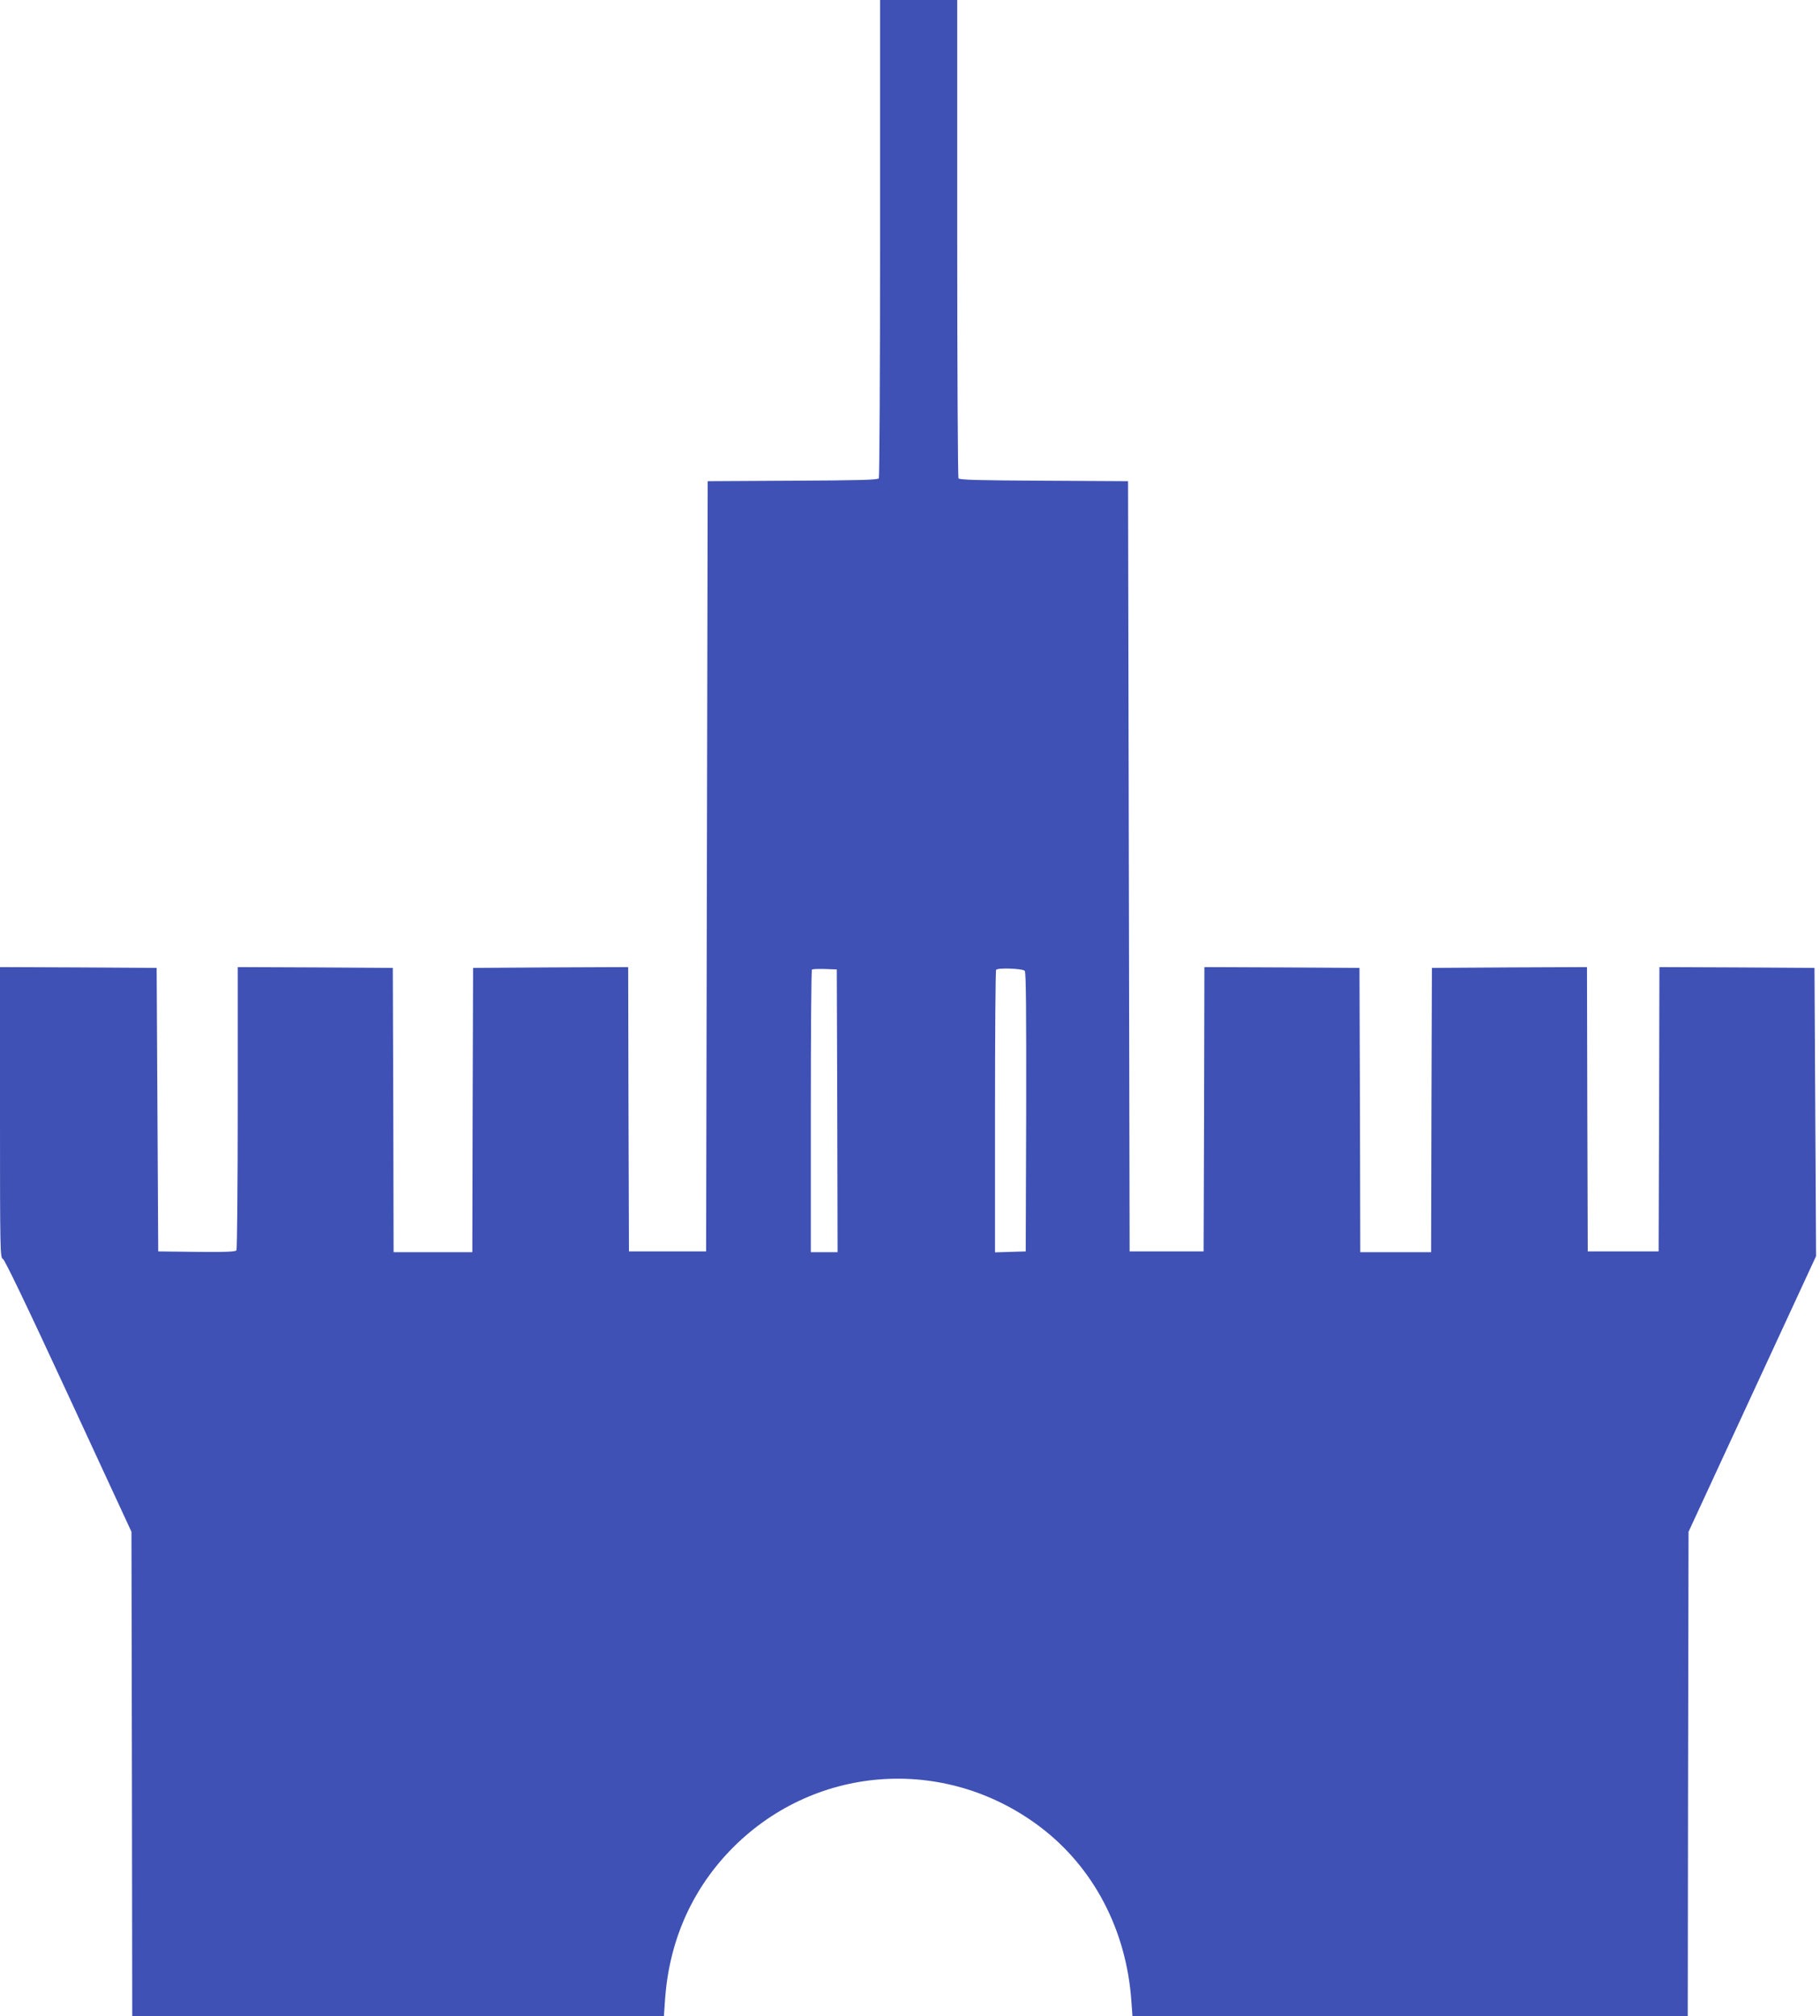<?xml version="1.0" standalone="no"?>
<!DOCTYPE svg PUBLIC "-//W3C//DTD SVG 20010904//EN"
 "http://www.w3.org/TR/2001/REC-SVG-20010904/DTD/svg10.dtd">
<svg version="1.0" xmlns="http://www.w3.org/2000/svg"
 width="1156pt" height="1280pt" viewBox="0 0 1156 1280"
 preserveAspectRatio="xMidYMid meet">
<g transform="translate(0,1280) scale(0.1,-0.1)"
fill="#3f51b5" stroke="none">
<path d="M5590 11288 c0 -832 -4 -1519 -8 -1525 -6 -10 -131 -13 -548 -15
l-539 -3 -5 -2445 -5 -2445 -245 0 -245 0 -3 903 -2 902 -493 -2 -492 -3 -3
-902 -2 -903 -250 0 -250 0 -2 903 -3 902 -493 3 -492 2 0 -892 c0 -491 -4
-899 -8 -906 -7 -9 -64 -12 -253 -10 l-244 3 -5 900 -5 900 -497 3 -498 2 0
-924 c0 -871 1 -924 18 -928 11 -4 143 -277 417 -869 l400 -864 3 -1537 2
-1538 1689 0 1688 0 7 102 c25 367 165 689 409 945 524 548 1360 615 1970 157
341 -256 551 -655 583 -1107 l7 -97 1763 0 1764 0 2 1538 3 1537 405 875 405
875 -5 915 -5 915 -492 3 -493 2 -2 -902 -3 -903 -225 0 -225 0 -3 903 -2 902
-493 -2 -492 -3 -3 -902 -2 -903 -225 0 -225 0 -2 903 -3 902 -492 3 -493 2
-2 -902 -3 -903 -235 0 -235 0 -5 2445 -5 2445 -534 3 c-413 2 -537 5 -543 15
-4 6 -8 693 -8 1525 l0 1512 -245 0 -245 0 0 -1512z m-272 -5540 l2 -898 -85
0 -85 0 0 893 c0 492 3 897 7 901 4 4 41 5 83 4 l75 -3 3 -897z m1191 888 c8
-10 10 -252 9 -897 l-3 -884 -97 -3 -98 -3 0 894 c0 492 3 897 7 900 13 14
170 8 182 -7z"/>
</g>
</svg>
